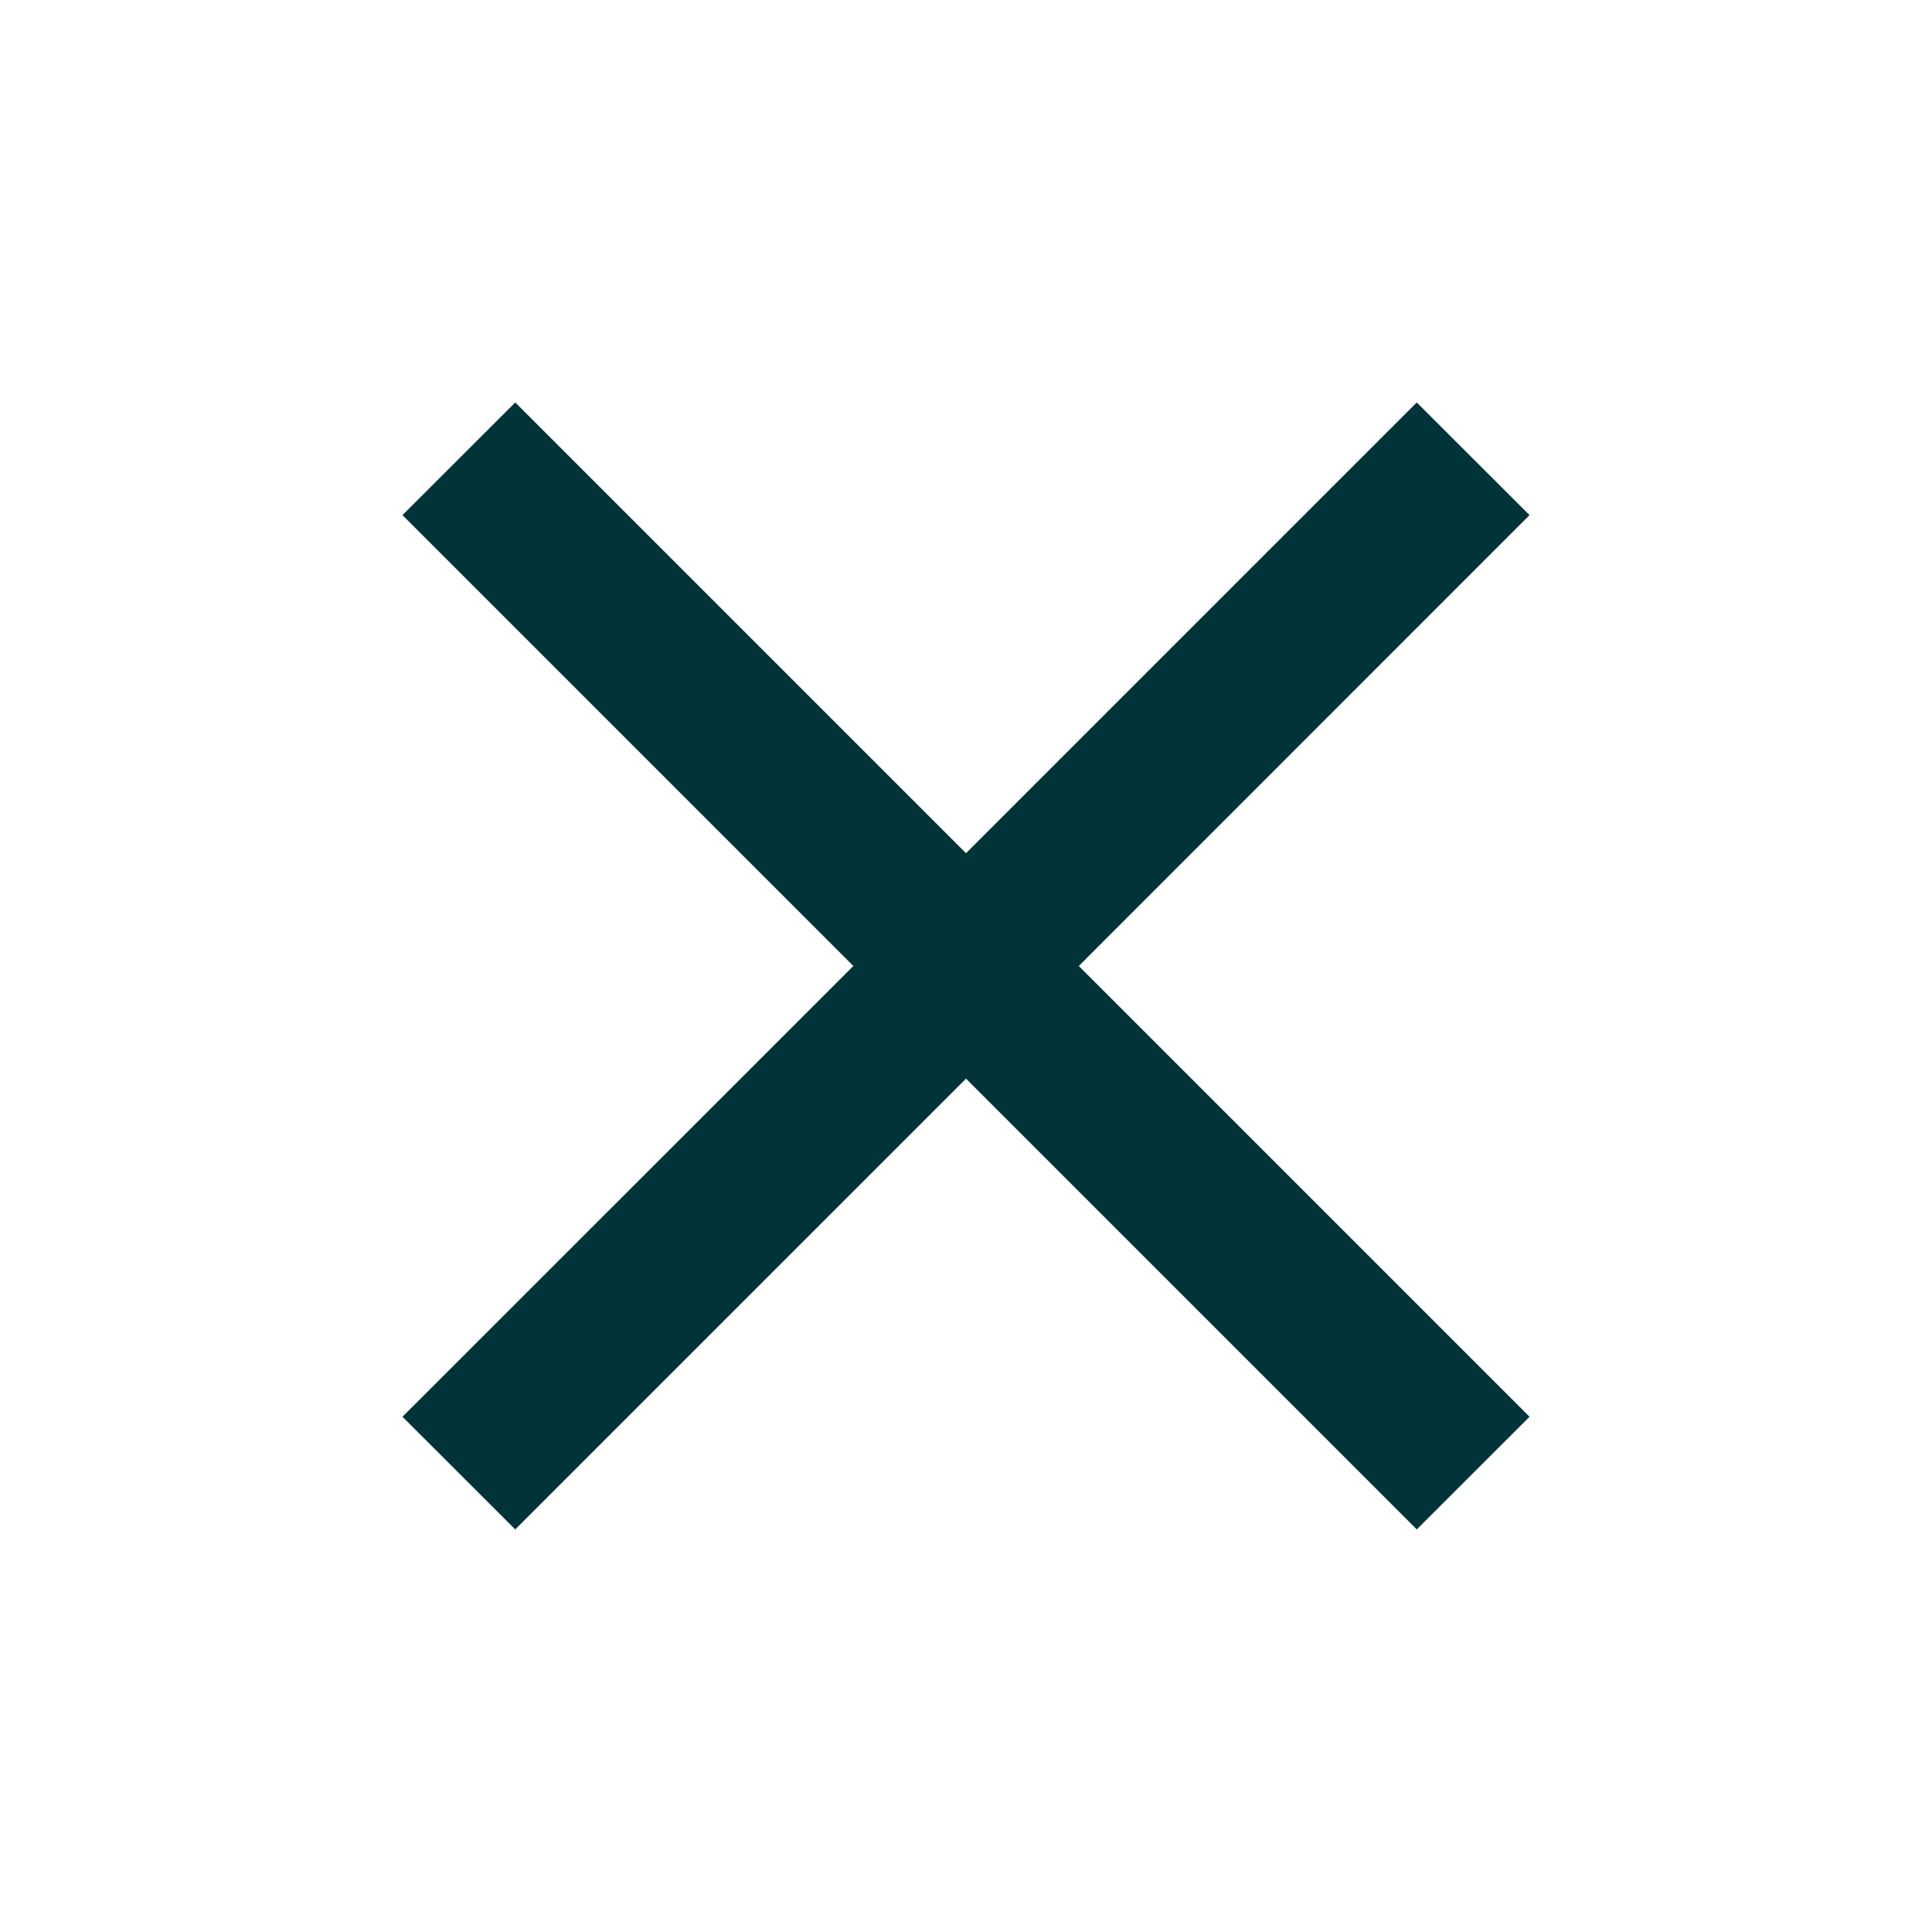 <svg width="16" height="16" viewBox="0 0 16 16" fill="none" xmlns="http://www.w3.org/2000/svg">
<g id="Icon/close">
<mask id="mask0_4768_25296" style="mask-type:alpha" maskUnits="userSpaceOnUse" x="0" y="0" width="16" height="16">
<rect id="Bounding box" width="16" height="16" fill="#D9D9D9"/>
</mask>
<g mask="url(#mask0_4768_25296)">
<path id="close" d="M4.267 12.666L3.333 11.733L7.067 8L3.333 4.266L4.267 3.333L8 7.066L11.733 3.333L12.667 4.266L8.934 8L12.667 11.733L11.733 12.666L8 8.933L4.267 12.666Z" fill="#003438"/>
</g>
</g>
</svg>
